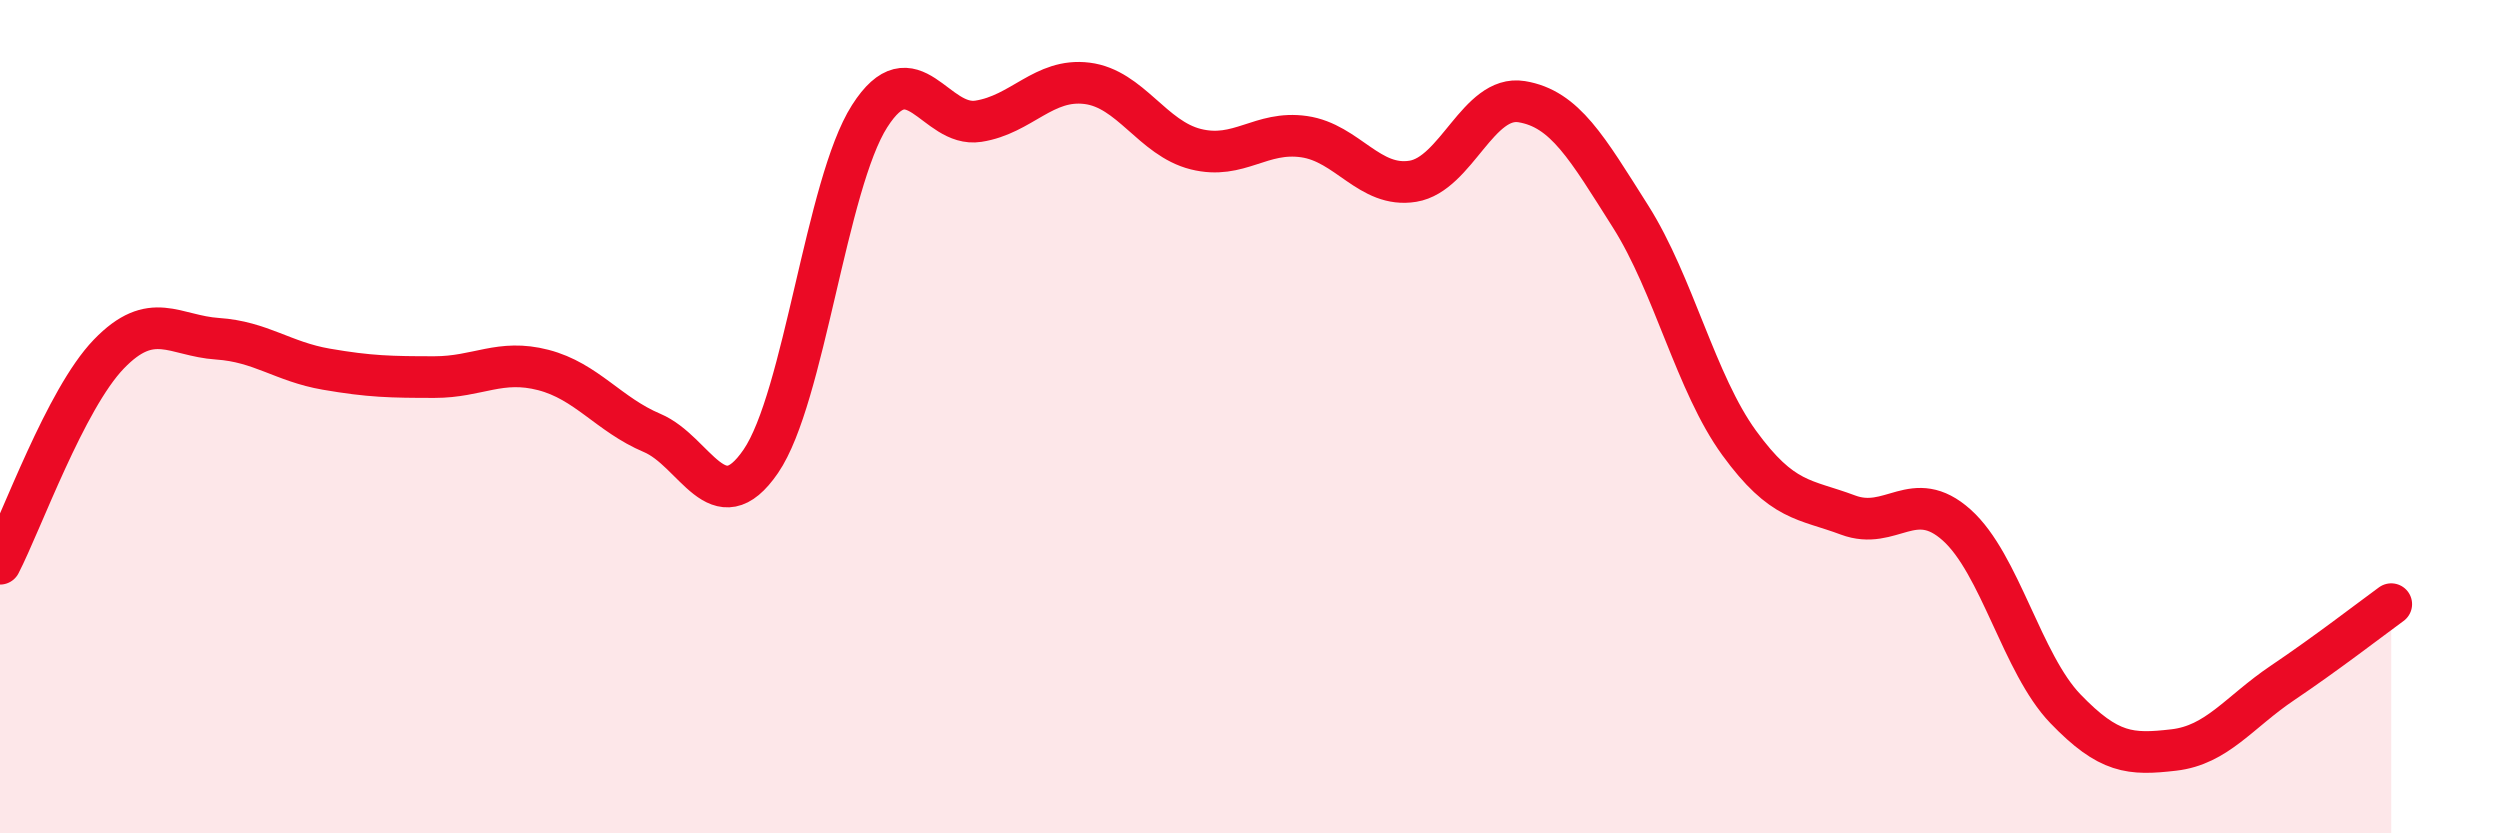 
    <svg width="60" height="20" viewBox="0 0 60 20" xmlns="http://www.w3.org/2000/svg">
      <path
        d="M 0,13.53 C 0.52,12.52 1.57,9.58 2.61,8.5 C 3.65,7.42 4.18,8.06 5.22,8.13 C 6.26,8.2 6.79,8.68 7.83,8.86 C 8.87,9.04 9.39,9.05 10.43,9.05 C 11.47,9.05 12,8.61 13.04,8.88 C 14.08,9.15 14.61,9.95 15.65,10.39 C 16.69,10.83 17.22,12.59 18.26,11.07 C 19.3,9.55 19.83,4.42 20.87,2.79 C 21.91,1.16 22.44,3.07 23.48,2.91 C 24.52,2.75 25.05,1.87 26.09,2 C 27.13,2.13 27.66,3.32 28.7,3.58 C 29.74,3.84 30.26,3.13 31.3,3.28 C 32.34,3.43 32.87,4.52 33.91,4.35 C 34.95,4.18 35.48,2.27 36.52,2.44 C 37.56,2.61 38.09,3.55 39.13,5.19 C 40.17,6.83 40.7,9.2 41.74,10.63 C 42.78,12.06 43.31,11.97 44.35,12.36 C 45.39,12.75 45.92,11.67 46.96,12.6 C 48,13.53 48.53,15.93 49.57,17.01 C 50.61,18.09 51.13,18.12 52.17,18 C 53.21,17.88 53.74,17.09 54.78,16.39 C 55.82,15.69 56.87,14.88 57.39,14.5L57.39 20L0 20Z"
        fill="#EB0A25"
        opacity="0.1"
        stroke-linecap="round"
        stroke-linejoin="round"
      />
      <path
        d="M 0,13.53 C 0.52,12.52 1.57,9.58 2.61,8.5 C 3.65,7.42 4.18,8.06 5.22,8.13 C 6.26,8.2 6.79,8.68 7.83,8.86 C 8.87,9.04 9.39,9.05 10.43,9.05 C 11.47,9.05 12,8.61 13.04,8.88 C 14.08,9.15 14.61,9.95 15.65,10.39 C 16.69,10.83 17.22,12.59 18.26,11.07 C 19.3,9.55 19.83,4.42 20.87,2.79 C 21.91,1.16 22.44,3.07 23.48,2.91 C 24.52,2.75 25.05,1.87 26.09,2 C 27.13,2.13 27.66,3.32 28.7,3.58 C 29.74,3.84 30.26,3.13 31.3,3.28 C 32.34,3.43 32.87,4.52 33.91,4.35 C 34.95,4.18 35.48,2.27 36.52,2.44 C 37.56,2.61 38.09,3.55 39.13,5.19 C 40.17,6.83 40.7,9.2 41.74,10.63 C 42.78,12.06 43.31,11.97 44.35,12.36 C 45.39,12.75 45.92,11.67 46.96,12.6 C 48,13.53 48.53,15.93 49.57,17.01 C 50.61,18.09 51.13,18.12 52.17,18 C 53.21,17.88 53.74,17.09 54.78,16.39 C 55.82,15.69 56.87,14.88 57.39,14.5"
        stroke="#EB0A25"
        stroke-width="1"
        fill="none"
        stroke-linecap="round"
        stroke-linejoin="round"
      />
    </svg>
  